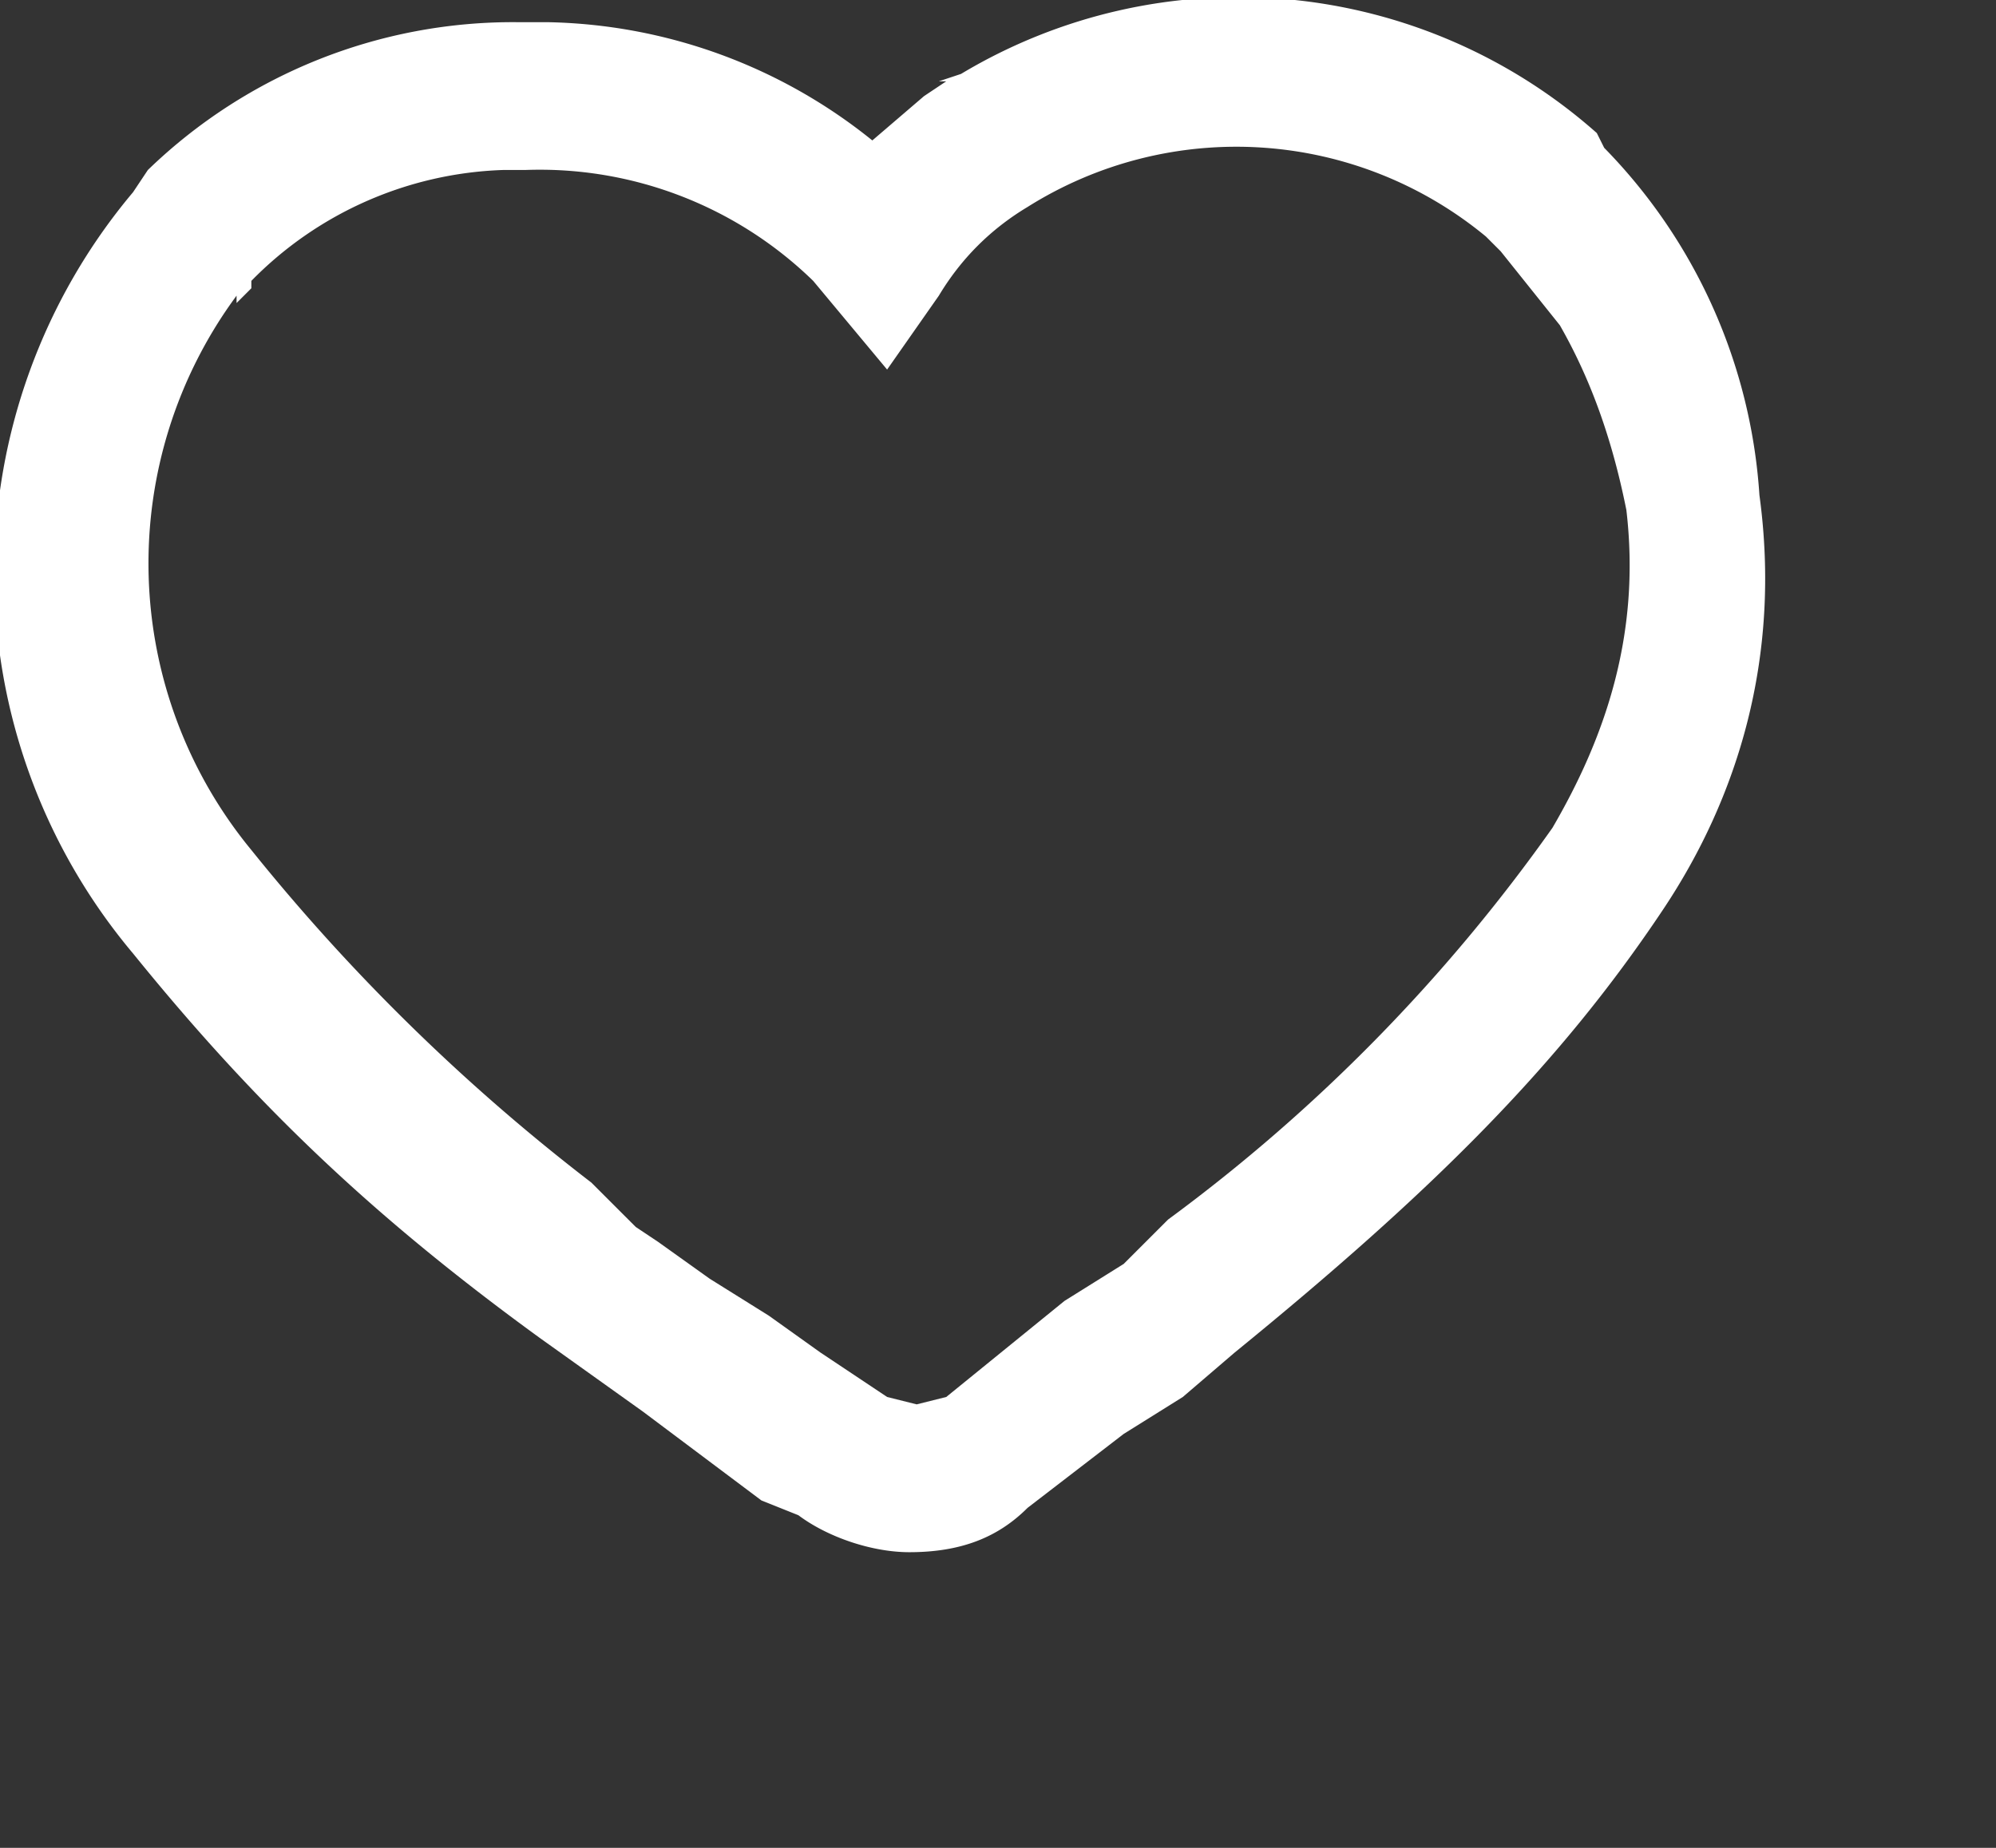 <svg viewBox="0 0 27 25" xmlns="http://www.w3.org/2000/svg"><rect x="0" y="0" width="27" height="25" fill="#333333" stroke="none"/><path d="M12.8 1.1l-.3.2-.7.6A7.2 7.2 0 007.4.3H7a7.1 7.1 0 00-5 2l-.2.3a8 8 0 000 10.3c1.7 2.1 3.3 3.6 5.5 5.2l.7.5.7.5.8.6.8.6.5.2c.4.3 1 .5 1.5.5.7 0 1.2-.2 1.6-.6l1.3-1 .8-.5.7-.6c2.7-2.2 4.4-3.9 5.8-6 1-1.5 1.6-3.4 1.3-5.6A7.4 7.4 0 0021.7 2l-.1-.2A7.3 7.3 0 0013 1l-.3.1zm-9.6 3l.2-.2v-.1a5 5 0 013.4-1.5h.3A5.3 5.3 0 0111 3.8L12 5l.7-1c.3-.5.7-.9 1.2-1.2a5.3 5.3 0 016.2.4l.2.2.8 1c.4.7.7 1.5.9 2.5.2 1.7-.3 3.1-1 4.3a23.2 23.2 0 01-5.2 5.3l-.6.6-.8.5-1.6 1.3-.4.1-.4-.1-.9-.6-.7-.5-.8-.5-.7-.5-.3-.2L8 16a27 27 0 01-4.6-4.5A6.1 6.1 0 013.2 4z" fill="#FFF" fill-rule="nonzero"/></svg>